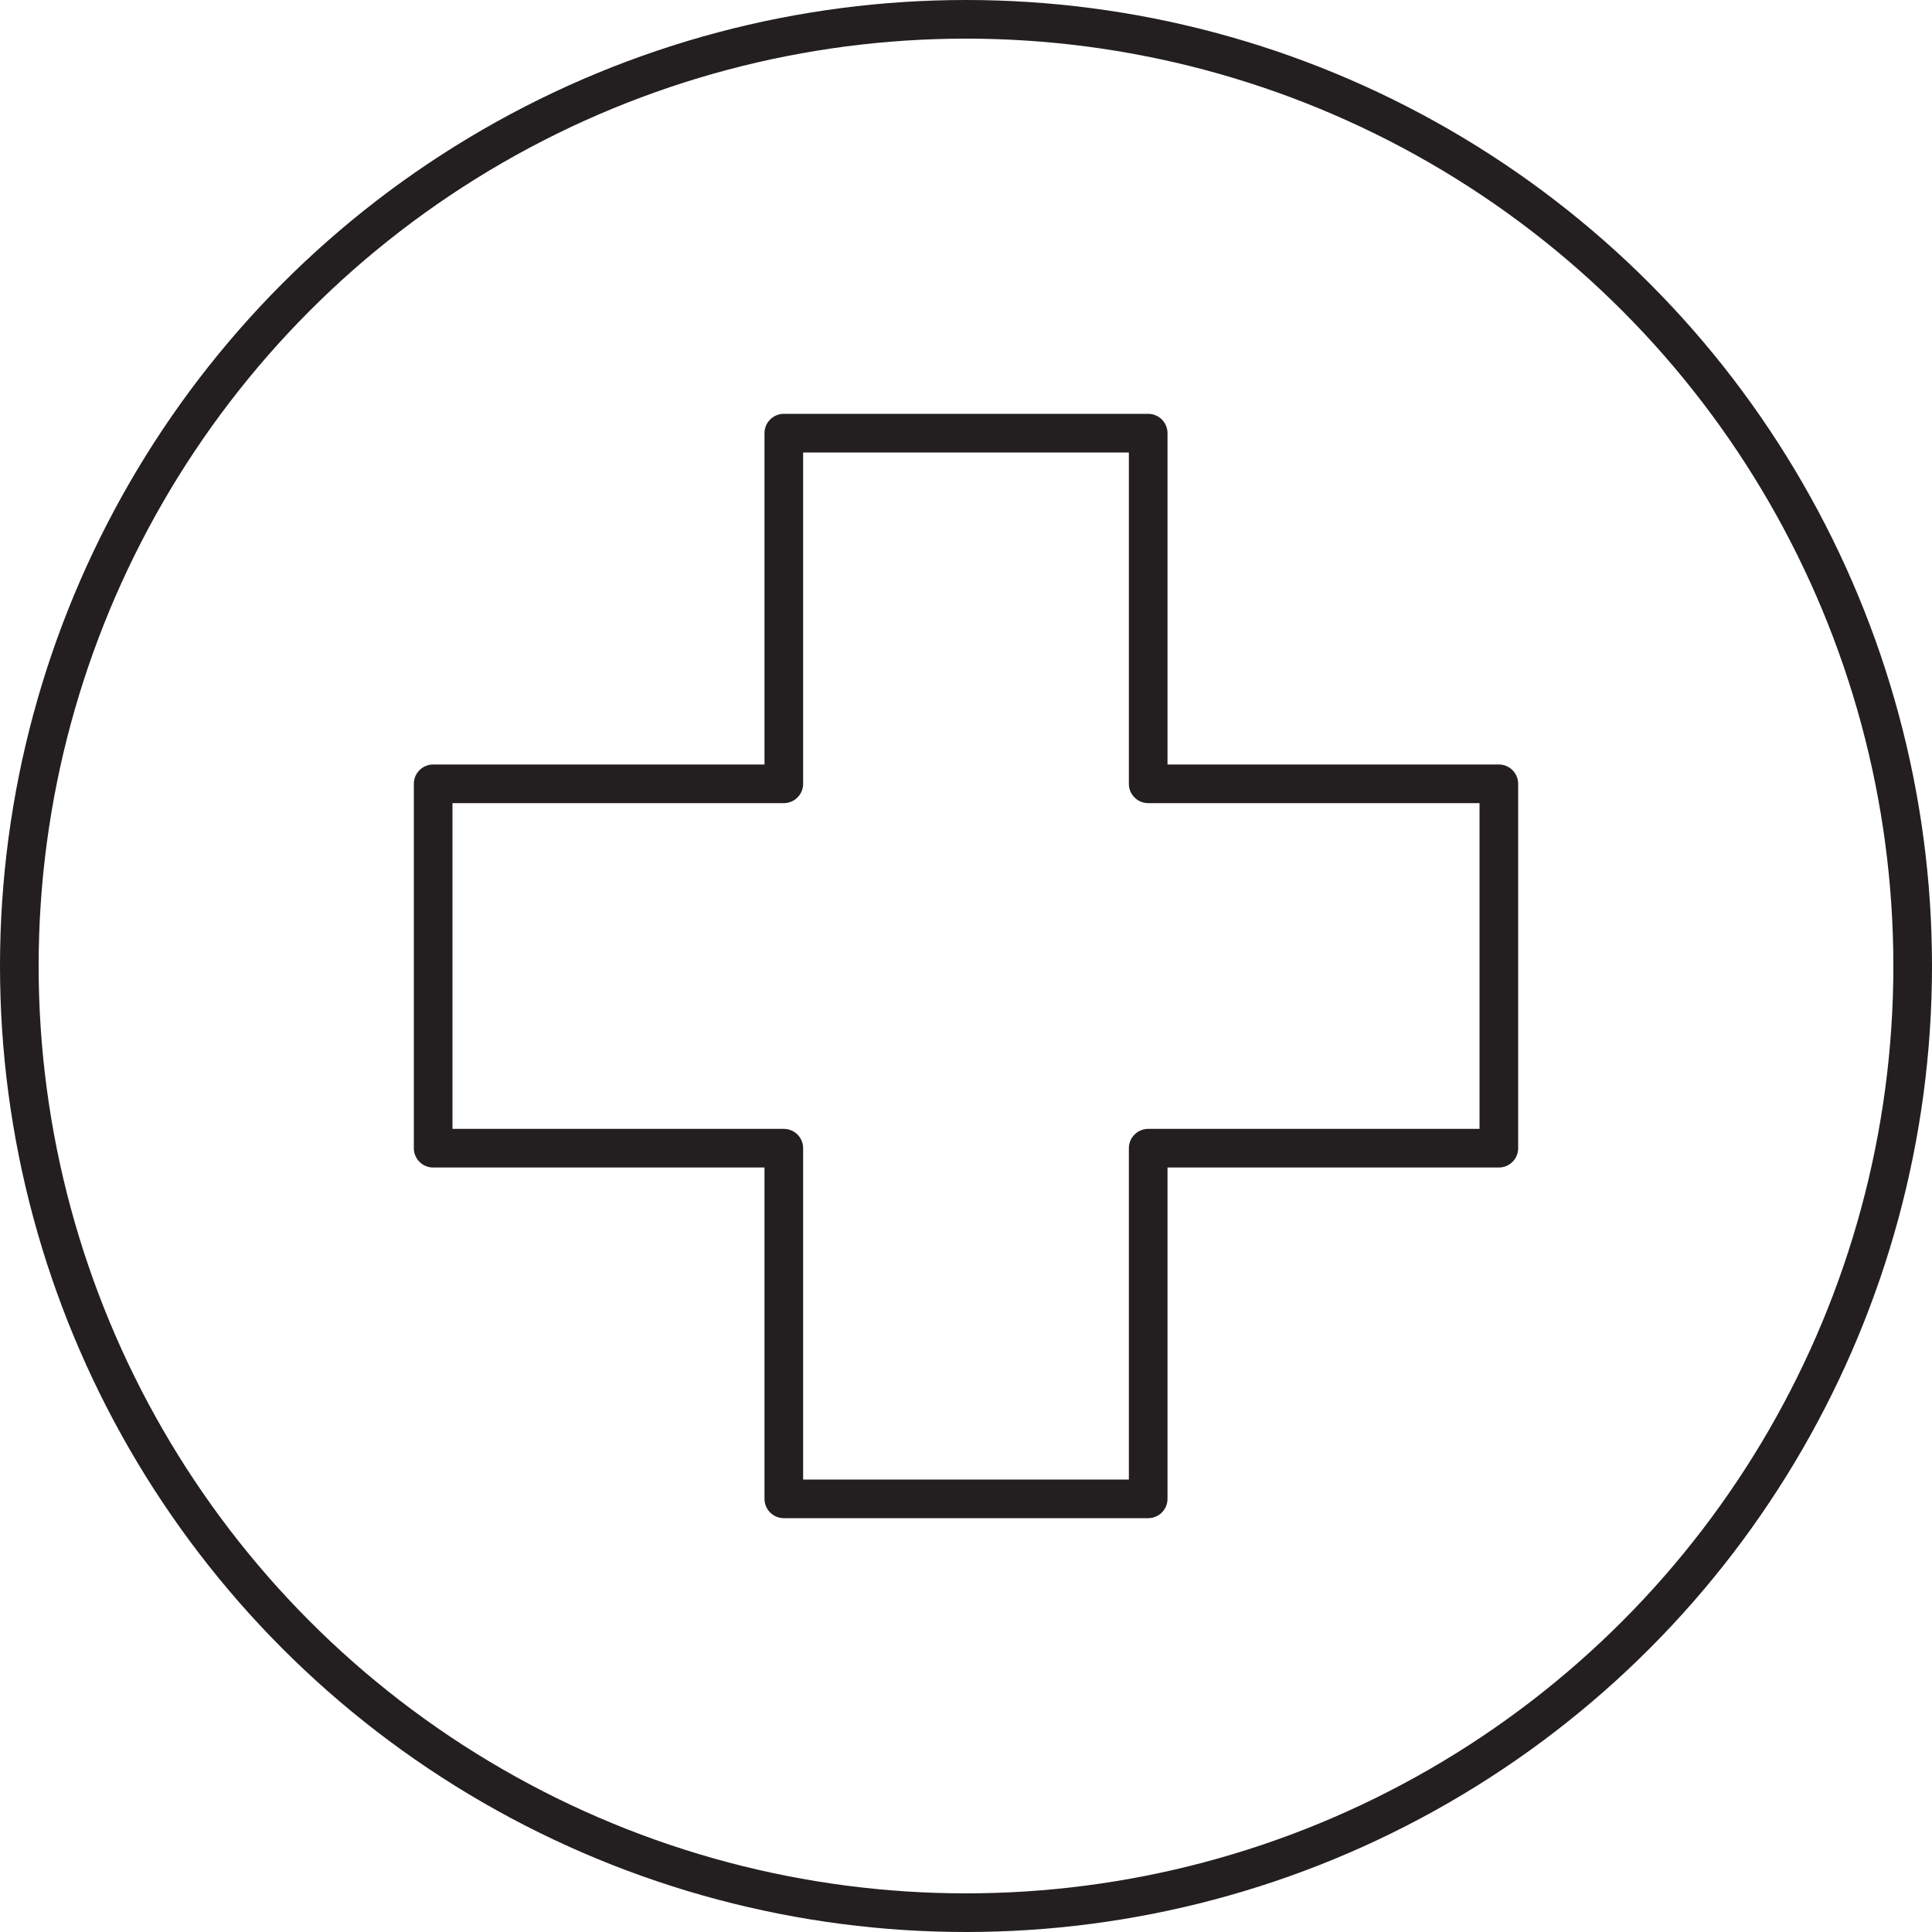 <svg viewBox="0 0 100 100" xmlns="http://www.w3.org/2000/svg" id="Capa_1"><defs><style>.cls-1{stroke-linecap:round;stroke-linejoin:round;}.cls-1,.cls-2{fill:none;stroke:#231f20;stroke-width:2px;}.cls-2{stroke-miterlimit:10;}</style></defs><polygon points="77.58 40.57 59.43 40.57 59.43 22.42 40.57 22.42 40.57 40.57 22.42 40.57 22.42 59.43 40.57 59.43 40.57 77.58 59.43 77.58 59.43 59.43 77.58 59.43 77.58 40.57" class="cls-1"></polygon><circle r="49" cy="50" cx="50" class="cls-2"></circle></svg>